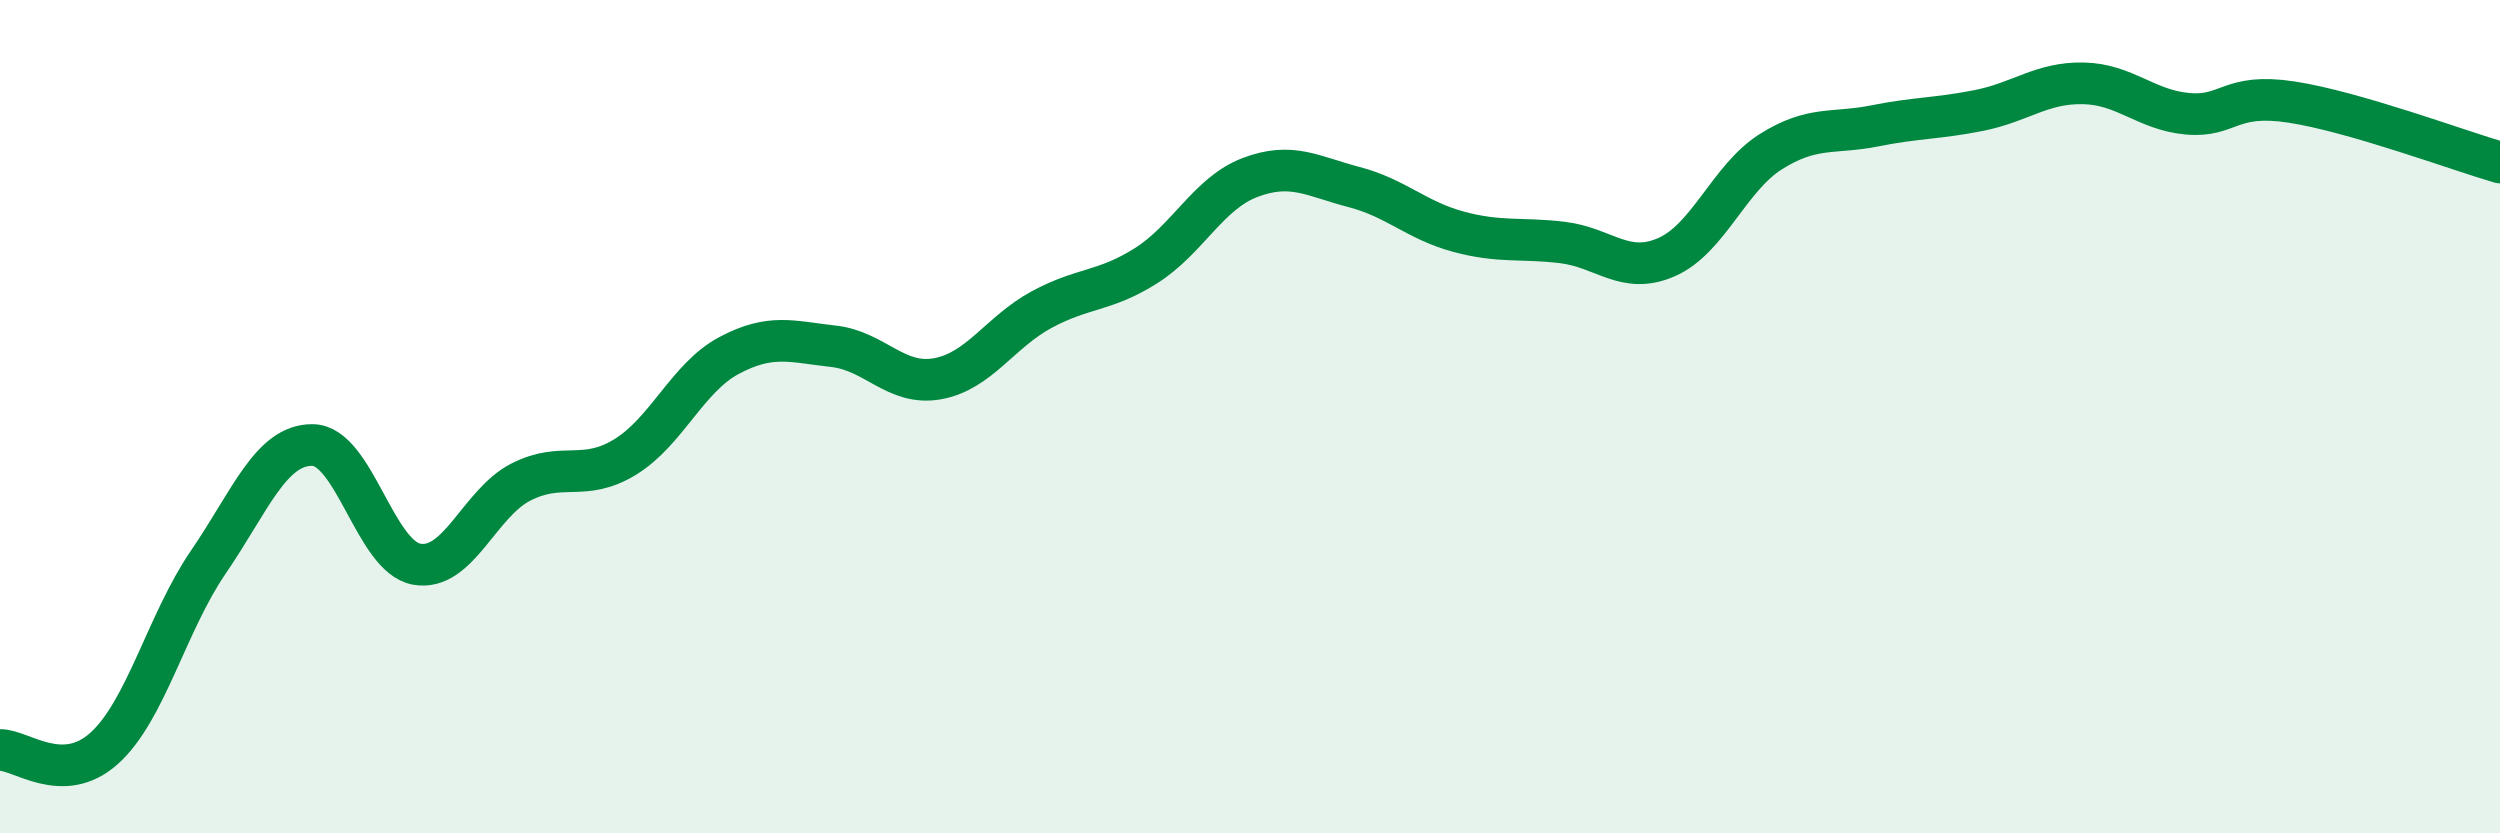 
    <svg width="60" height="20" viewBox="0 0 60 20" xmlns="http://www.w3.org/2000/svg">
      <path
        d="M 0,18 C 0.5,17.99 1.5,18.86 2.5,17.96 C 3.5,17.06 4,14.95 5,13.49 C 6,12.03 6.5,10.67 7.5,10.68 C 8.5,10.69 9,13.36 10,13.54 C 11,13.72 11.5,12.08 12.5,11.57 C 13.5,11.06 14,11.58 15,10.97 C 16,10.36 16.5,9.06 17.5,8.53 C 18.5,8 19,8.2 20,8.31 C 21,8.42 21.5,9.27 22.5,9.09 C 23.5,8.91 24,7.97 25,7.43 C 26,6.89 26.5,7.01 27.5,6.38 C 28.5,5.75 29,4.64 30,4.26 C 31,3.88 31.5,4.23 32.5,4.49 C 33.5,4.75 34,5.29 35,5.56 C 36,5.83 36.5,5.7 37.5,5.82 C 38.5,5.94 39,6.61 40,6.17 C 41,5.73 41.5,4.27 42.5,3.64 C 43.5,3.01 44,3.22 45,3.02 C 46,2.82 46.5,2.85 47.5,2.65 C 48.5,2.45 49,1.98 50,2 C 51,2.02 51.5,2.64 52.5,2.73 C 53.5,2.82 53.5,2.22 55,2.45 C 56.5,2.68 59,3.61 60,3.9L60 20L0 20Z"
        fill="#008740"
        opacity="0.1"
        stroke-linecap="round"
        stroke-linejoin="round"
      />
      <path
        d="M 0,18 C 0.5,17.99 1.5,18.86 2.5,17.96 C 3.5,17.06 4,14.95 5,13.49 C 6,12.03 6.5,10.67 7.5,10.68 C 8.5,10.69 9,13.36 10,13.54 C 11,13.72 11.5,12.08 12.5,11.57 C 13.5,11.06 14,11.58 15,10.97 C 16,10.36 16.5,9.06 17.5,8.53 C 18.5,8 19,8.2 20,8.31 C 21,8.42 21.5,9.27 22.5,9.09 C 23.5,8.91 24,7.97 25,7.43 C 26,6.89 26.5,7.01 27.5,6.38 C 28.5,5.75 29,4.64 30,4.26 C 31,3.88 31.5,4.23 32.5,4.49 C 33.5,4.75 34,5.29 35,5.56 C 36,5.83 36.5,5.7 37.5,5.82 C 38.5,5.94 39,6.61 40,6.17 C 41,5.73 41.5,4.27 42.5,3.64 C 43.5,3.01 44,3.22 45,3.02 C 46,2.82 46.5,2.85 47.5,2.65 C 48.5,2.45 49,1.98 50,2 C 51,2.02 51.5,2.64 52.5,2.73 C 53.5,2.82 53.5,2.22 55,2.45 C 56.5,2.68 59,3.61 60,3.9"
        stroke="#008740"
        stroke-width="1"
        fill="none"
        stroke-linecap="round"
        stroke-linejoin="round"
      />
    </svg>
  